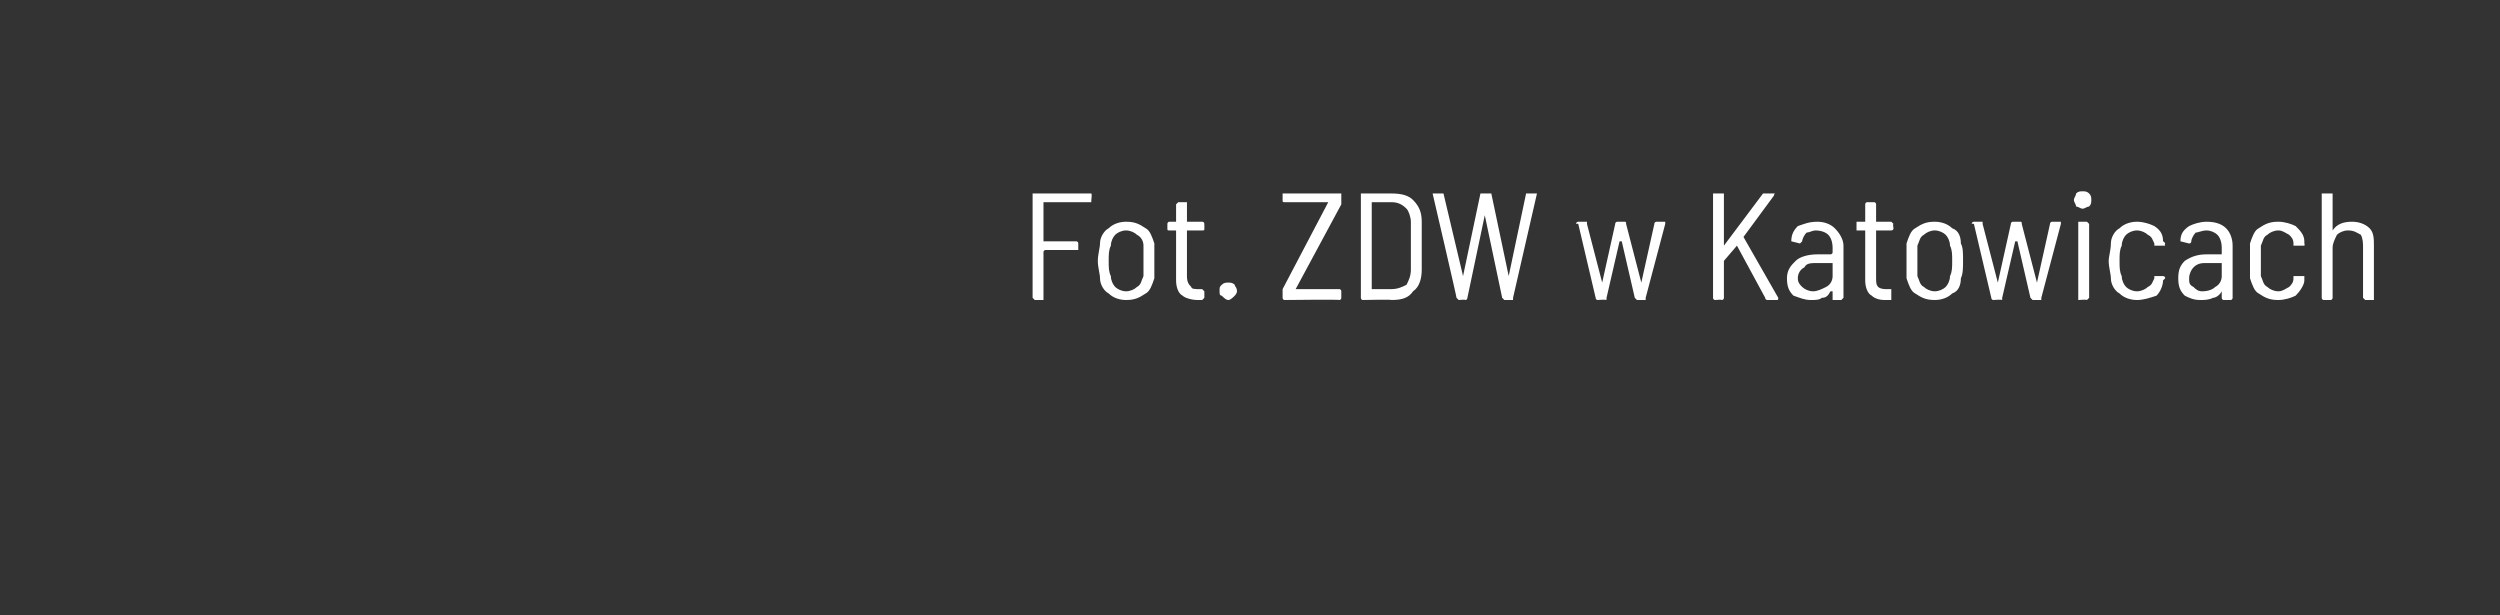 <?xml version="1.0" standalone="no"?><!DOCTYPE svg PUBLIC "-//W3C//DTD SVG 1.1//EN" "http://www.w3.org/Graphics/SVG/1.1/DTD/svg11.dtd"><svg xmlns="http://www.w3.org/2000/svg" version="1.1" width="115px" height="28.3px" viewBox="0 -1 115 28.3" style="top:-1px"><rect x="0" y="-1" width="115" height="28.3" fill="#333333" stroke="none"/><desc>Fot. ZDW w Katowicach</desc><defs/><g class="svg-tables"><g class="svg-table-background"/></g><g id="Polygon57053"><path d="m50.2 8.2v.1H48v1.8h1.5s.1 0 .1.1v.3h-1.5s-.1 0-.1.1v2.2h-.4l-.1-.1V7.9h2.7c.04.04 0 .3 0 .3c0 0 .04.03 0 0zm1.6 4.6c-.3 0-.6-.1-.8-.3c-.2-.1-.4-.4-.4-.7c0-.2-.1-.5-.1-.8c0-.3.1-.6.1-.8c0-.3.2-.6.4-.7c.2-.2.5-.3.8-.3c.4 0 .6.1.9.3c.2.1.3.4.4.7v1.6c-.1.3-.2.6-.4.7c-.3.2-.5.3-.9.3zm0-.4c.2 0 .4-.1.5-.2c.2-.1.2-.3.3-.5v-1.4c0-.2-.1-.4-.3-.5c-.1-.1-.3-.2-.5-.2c-.2 0-.4.1-.5.2c-.1.1-.2.3-.2.5c-.1.2-.1.4-.1.7c0 .3 0 .5.1.7c0 .2.1.4.2.5c.1.1.3.2.5.2zm3.6-2.9c0 .1 0 .1-.1.1h-.7v2.1c0 .3.1.4.2.5c0 .1.2.1.4.1h.1l.1.1v.3l-.1.1h-.2c-.3 0-.6-.1-.7-.2c-.2-.1-.3-.4-.3-.7V9.6h-.3c-.1 0-.1 0-.1-.1v-.2s0-.1.1-.1h.3v-.8l.1-.1h.4v.9h.7c.1 0 .1.1.1.1v.2s-.01.05 0 0zm1.1 3.3c-.1 0-.2-.1-.3-.2c-.1 0-.1-.1-.1-.2c0-.2 0-.2.1-.3c.1-.1.2-.1.3-.1c.1 0 .2 0 .3.1c0 .1.1.1.1.3c0 .1-.1.2-.1.2c-.1.1-.2.2-.3.2zm2.6 0c-.1 0-.1-.1-.1-.1v-.4l2.1-4c.1 0 0 0 0 0h-2c-.1 0-.1 0-.1-.1v-.3h2.7v.5l-2.1 3.9c-.1 0-.1 0 0 0h2c.1 0 .1.1.1.1v.3s0 .1-.1.1c.03-.03-2.5 0-2.5 0c0 0-.04-.03 0 0zm3.6 0c-.1 0-.1-.1-.1-.1V7.9h1.4c.5 0 .8.1 1 .3c.3.3.4.6.4 1v2.2c0 .4-.1.8-.4 1c-.2.3-.5.4-1 .4c.04-.03-1.3 0-1.3 0c0 0-.02-.03 0 0zm.4-.5h.9c.3 0 .5-.1.7-.2c.1-.2.2-.4.2-.7V9.2c0-.2-.1-.5-.2-.6c-.2-.2-.4-.3-.7-.3h-.9v4s0 .01 0 0zm4 .5l-.1-.1c.02.01-1.1-4.8-1.1-4.8c0 0-.01.02 0 0h.5l.9 3.8l.8-3.8h.5l.8 3.8l.8-3.8h.5l-1.1 4.8v.1h-.4l-.1-.1l-.8-3.8l-.8 3.8s0 .1-.1.1c.04-.03-.3 0-.3 0c0 0 0-.03 0 0zm6.4 0c-.1 0-.1-.1-.1-.1l-.8-3.4s-.05-.02-.1 0c0-.1.1-.1.1-.1h.4v.1l.7 2.7l.6-2.7c0-.1.1-.1.1-.1h.3c.1 0 .1 0 .1.1l.7 2.7l.6-2.7c0-.1.1-.1.1-.1h.4v.1l-.9 3.4v.1h-.4l-.1-.1l-.6-2.6h-.1l-.6 2.6v.1c-.05-.03-.4 0-.4 0c0 0-.01-.03 0 0zm5.4 0c-.1 0-.1-.1-.1-.1V7.9h.5v2.4l1.8-2.4h.5c.1 0 0 0 0 .1l-1.4 1.9l1.6 2.8c0 .1 0 .1-.1.1h-.4s-.1 0-.1-.1l-1.3-2.4l-.6.7v1.7s0 .1-.1.1c.02-.03-.3 0-.3 0c0 0-.03-.03 0 0zm4.7-3.6c.3 0 .6.1.8.3c.2.2.4.5.4.8v2.4l-.1.1h-.4v-.4h-.1c-.1.2-.2.3-.4.3c-.1.1-.3.1-.5.1c-.3 0-.5-.1-.8-.2c-.2-.2-.3-.4-.3-.8c0-.4.2-.6.4-.8c.2-.2.6-.3 1-.3h.6s.1 0 .1-.1v-.2c0-.3-.1-.5-.2-.6c-.1-.1-.3-.2-.6-.2c-.1 0-.3.1-.4.1c-.1.1-.2.3-.2.4l-.1.1l-.4-.1s-.1 0 0 0c0-.3.1-.5.3-.7c.3-.1.5-.2.9-.2zm-.2 3.2c.2 0 .4-.1.6-.2c.2-.1.3-.3.3-.5v-.6h-.7c-.3 0-.5 0-.6.2c-.2.1-.3.3-.3.5c0 .2.1.3.2.4c.1.1.3.2.5.2zm3.7-2.9c0 .1-.1.1-.1.1h-.7v2.1c0 .3 0 .4.1.5c.1.1.3.1.4.1h.2v.5h-.3c-.3 0-.5-.1-.6-.2c-.2-.1-.3-.4-.3-.7V9.6h-.4v-.4h.4v-.8s0-.1.1-.1h.3c.1 0 .1.1.1.1v.8h.7l.1.1c-.04 0 0 .2 0 .2c0 0-.04.05 0 0zm1.9 3.3c-.4 0-.6-.1-.9-.3c-.2-.1-.3-.4-.4-.7v-1.6c.1-.3.2-.6.4-.7c.3-.2.5-.3.9-.3c.3 0 .6.1.8.3c.3.1.4.4.4.7c.1.2.1.4.1.8c0 .3 0 .6-.1.8c0 .3-.1.6-.4.7c-.2.2-.5.3-.8.3zm0-.4c.2 0 .4-.1.5-.2c.1-.1.2-.3.2-.5c.1-.2.1-.4.1-.7c0-.3 0-.5-.1-.7c0-.2-.1-.4-.2-.5c-.1-.1-.3-.2-.5-.2c-.2 0-.4.1-.5.2c-.2.1-.2.3-.3.5v1.4c.1.2.1.4.3.5c.1.1.3.2.5.2zm2.7.4c-.1 0-.1-.1-.1-.1l-.8-3.4s-.05-.02-.1 0c0-.1.1-.1.1-.1h.4v.1l.7 2.7l.6-2.7c0-.1.1-.1.1-.1h.3c.1 0 .1 0 .1.1l.7 2.7l.6-2.7c0-.1.1-.1.1-.1h.4v.1l-.9 3.4v.1h-.4l-.1-.1l-.6-2.6h-.1l-.6 2.6v.1c-.05-.03-.4 0-.4 0c0 0-.01-.03 0 0zm4.1-4.2c-.1 0-.2-.1-.3-.1c0-.1-.1-.2-.1-.3c0-.1.1-.2.1-.3c.1-.1.2-.1.3-.1c.1 0 .2 0 .3.1c.1.1.1.2.1.3c0 .1 0 .2-.1.3c-.1 0-.2.1-.3.1zm-.2 4.2V9.2h.4l.1.1v3.4l-.1.1c-.01-.03-.4 0-.4 0c0 0 .04-.03 0 0zm2.7 0c-.3 0-.6-.1-.8-.3c-.2-.1-.4-.4-.4-.7c0-.2-.1-.5-.1-.8c0-.2.1-.5.1-.8c0-.3.2-.6.4-.7c.2-.2.5-.3.8-.3c.3 0 .6.1.8.2c.3.2.4.4.4.7c.04 0 .1.1.1.1c0 0-.04.06 0 .1h-.5v-.1c-.1-.2-.1-.3-.3-.4c-.1-.1-.3-.2-.5-.2c-.2 0-.4.1-.5.2c-.1.1-.2.3-.2.5c-.1.2-.1.4-.1.7c0 .3 0 .5.1.7c0 .2.1.4.2.5c.1.1.3.2.5.2c.2 0 .4-.1.5-.2c.2-.1.2-.2.3-.4v-.1h.4s.1 0 .1.1l-.1.1c0 .2-.1.5-.3.7c-.3.1-.6.2-.9.2zm3.2-3.6c.4 0 .7.1.9.3c.2.2.3.5.3.8v2.4s0 .1-.1.1h-.3c-.1 0-.1-.1-.1-.1v-.3c-.1.2-.3.3-.4.3c-.2.1-.4.1-.6.1c-.3 0-.5-.1-.7-.2c-.2-.2-.3-.4-.3-.8c0-.4.1-.6.3-.8c.3-.2.6-.3 1-.3h.7v-.3c0-.3-.1-.5-.2-.6c-.1-.1-.3-.2-.5-.2c-.2 0-.4.1-.5.1c-.1.1-.2.3-.2.4c0 0 0 .1-.1.1l-.4-.1c0-.3.1-.5.4-.7c.2-.1.5-.2.8-.2zm-.2 3.2c.3 0 .5-.1.6-.2c.2-.1.3-.3.3-.5v-.6h-.7c-.2 0-.4 0-.6.2c-.1.1-.2.3-.2.5c0 .2 0 .3.2.4c.1.1.2.2.4.2zm3.5.4c-.4 0-.6-.1-.9-.3c-.2-.1-.3-.4-.4-.7v-1.6c.1-.3.2-.6.4-.7c.3-.2.5-.3.9-.3c.3 0 .6.1.8.2c.2.2.4.4.4.7v.1s.03.06 0 .1h-.5v-.1c0-.2-.1-.3-.2-.4c-.2-.1-.3-.2-.5-.2c-.2 0-.4.1-.5.2c-.2.1-.2.3-.3.5v1.4c.1.2.1.4.3.5c.1.1.3.2.5.2c.2 0 .3-.1.5-.2c.1-.1.2-.2.2-.4v-.1h.5v.2c0 .2-.2.5-.4.7c-.2.1-.5.2-.8.2zm3.4-3.6c.3 0 .6.1.8.3c.2.2.2.5.2.8v2.5h-.4l-.1-.1v-2.3c0-.2 0-.4-.1-.6c-.2-.1-.3-.2-.6-.2c-.2 0-.4.1-.5.2c-.1.2-.2.4-.2.6v2.3s0 .1-.1.1h-.3c-.1 0-.1-.1-.1-.1V7.9h.5v1.7c.2-.3.5-.4.9-.4z" stroke="none" fill="#fff"/></g></svg>